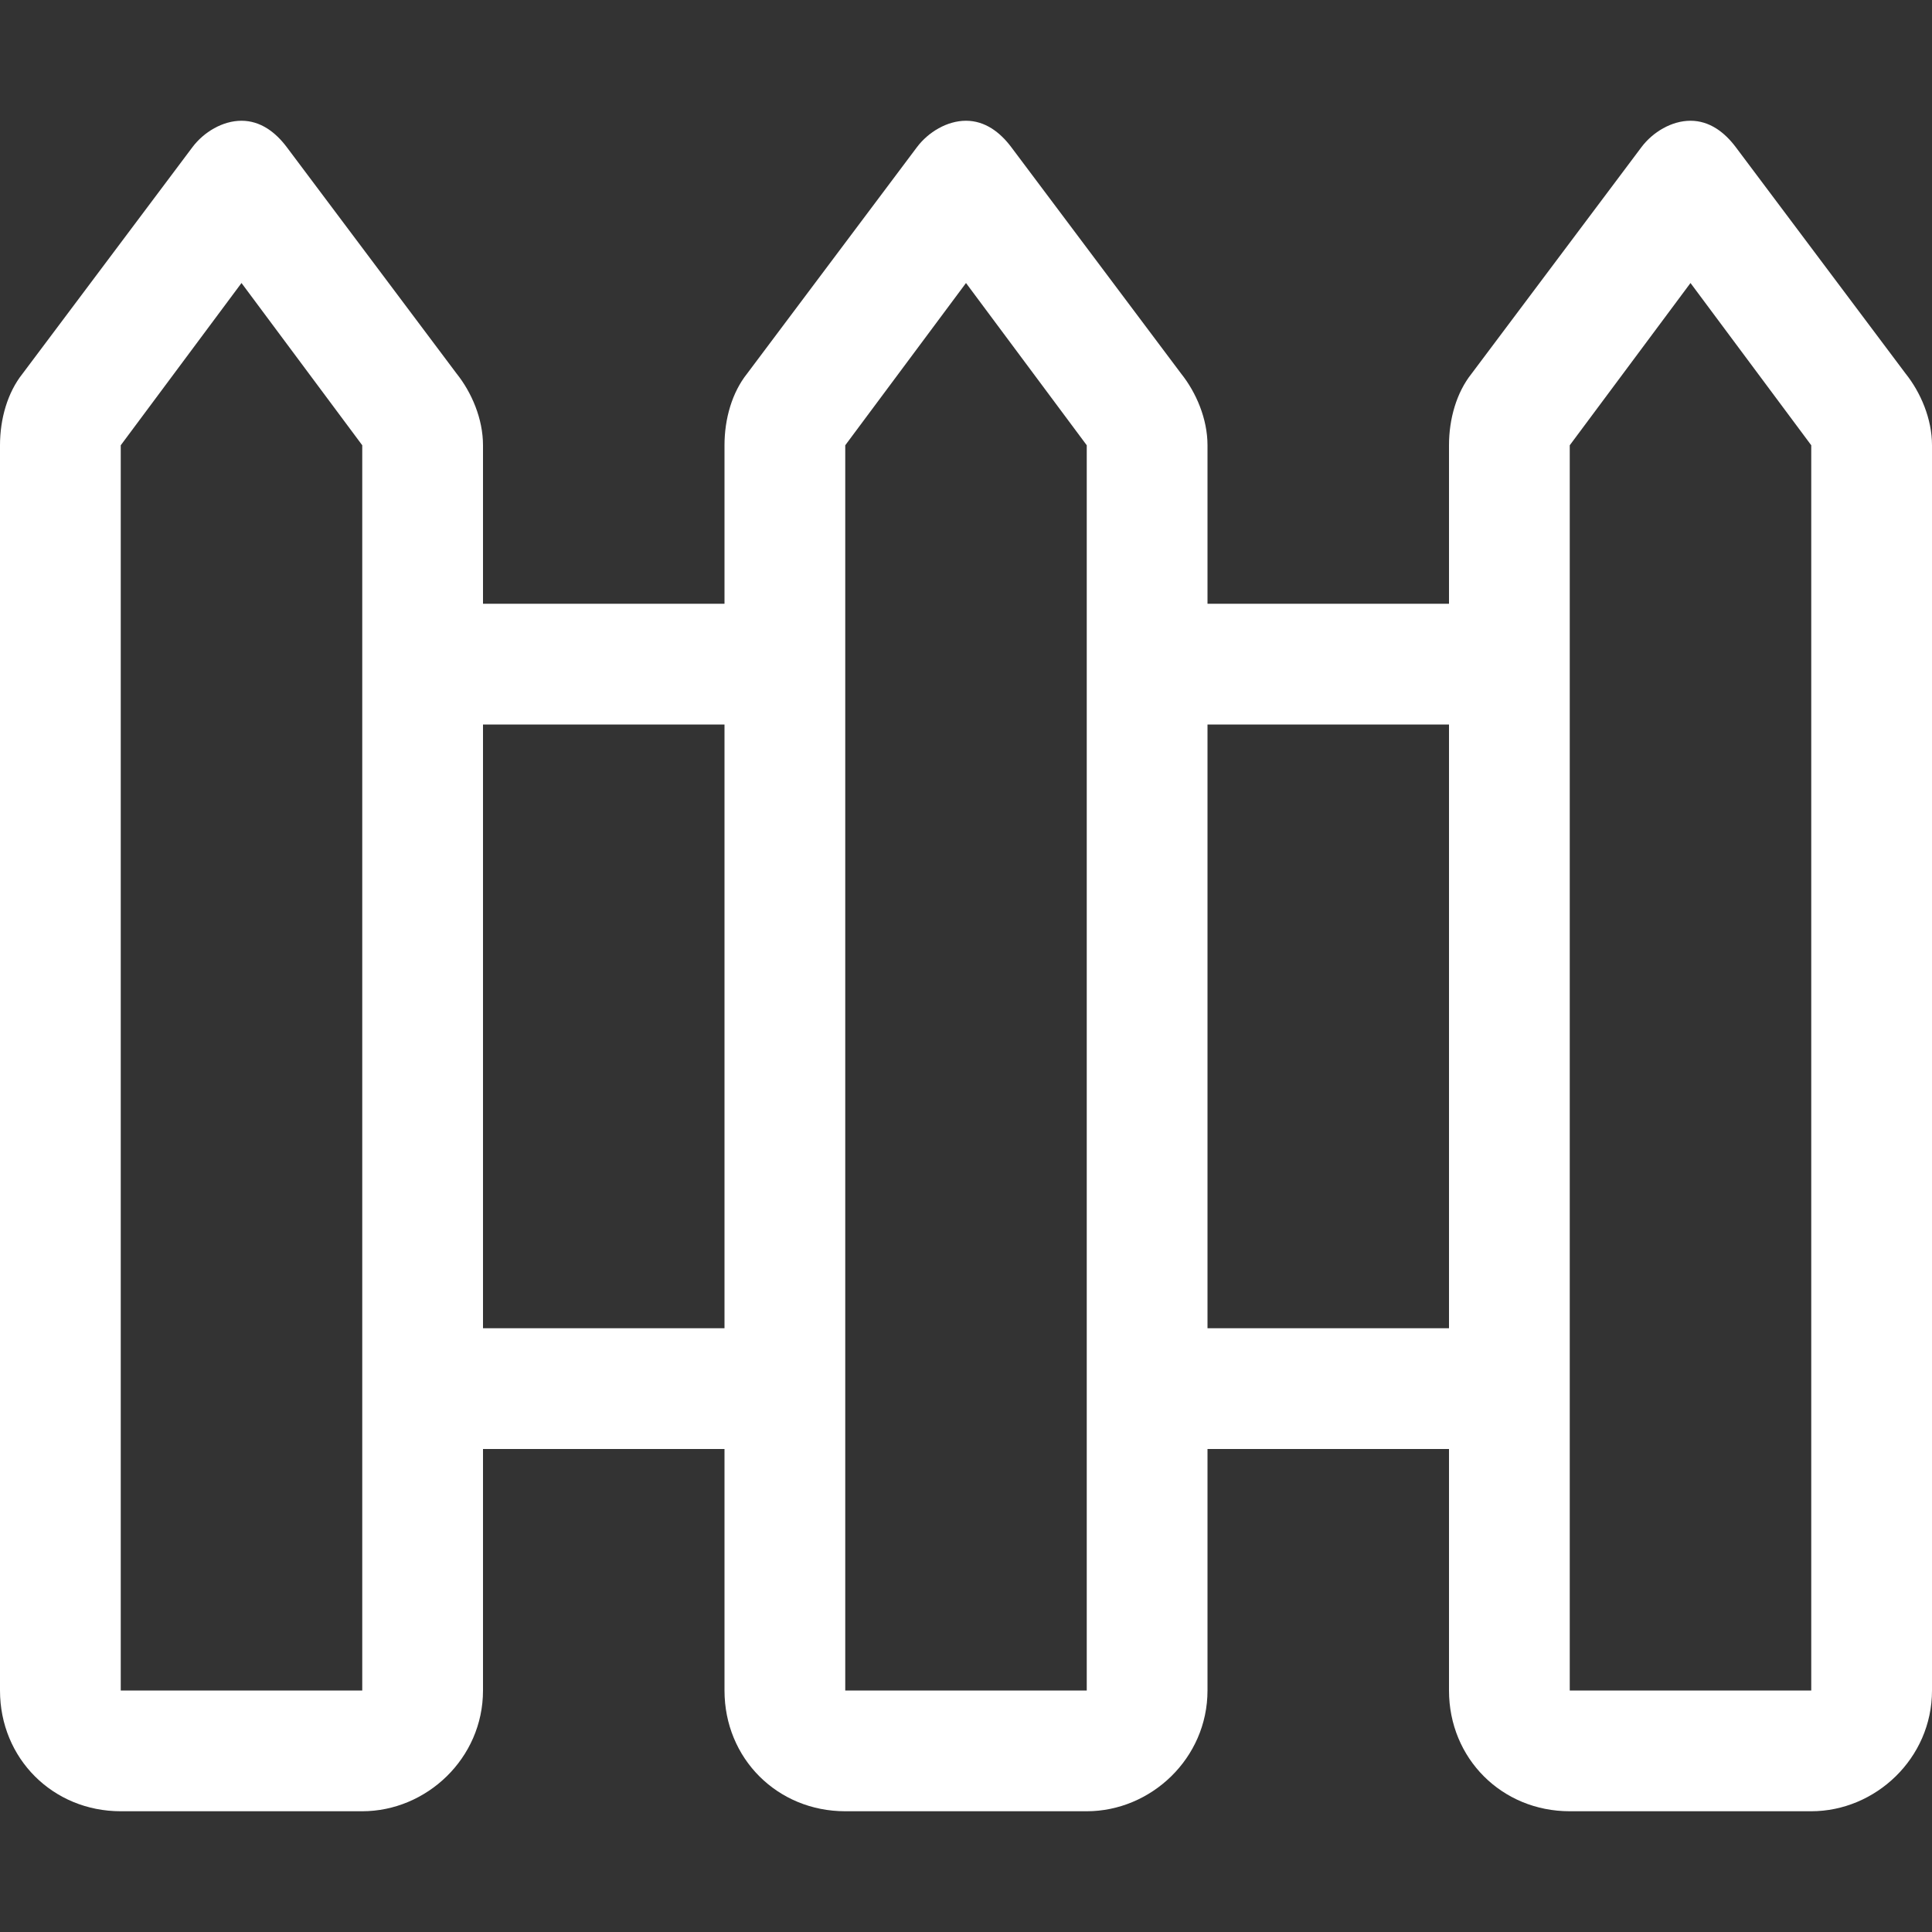 <svg xmlns:xlink="http://www.w3.org/1999/xlink" xmlns="http://www.w3.org/2000/svg" fill="none" viewBox="0 0 64 64" height="64" width="64">
<rect x="0" y="0" width="64" height="64" fill="#333333" stroke="none"/>
<path fill="#ffffff" d="M8 4C8.625 4 9.125 4.375 9.5 4.875L15.125 12.375C15.625 13 16 13.875 16 14.75V20H24V14.75C24 13.875 24.25 13 24.75 12.375L30.375 4.875C30.75 4.375 31.375 4 32 4C32.625 4 33.125 4.375 33.5 4.875L39.125 12.375C39.625 13 40 13.875 40 14.75V20H48V14.75C48 13.875 48.25 13 48.75 12.375L54.375 4.875C54.75 4.375 55.375 4 56 4C56.625 4 57.125 4.375 57.5 4.875L63.125 12.375C63.625 13 64 13.875 64 14.75V56C64 58.25 62.125 60 60 60H52C49.75 60 48 58.25 48 56V48H40V56C40 58.25 38.125 60 36 60H28C25.75 60 24 58.25 24 56V48H16V56C16 58.25 14.125 60 12 60H4C1.75 60 0 58.25 0 56V14.75C0 13.875 0.25 13 0.75 12.375L6.375 4.875C6.75 4.375 7.375 4 8 4ZM36 48V44V24V20V14.75L32 9.375L28 14.75V56H36V48ZM40 44H48V24H40V44ZM52 44V48V56H60V14.75L56 9.375L52 14.75V44ZM24 24H16V44H24V24ZM12 24V20V14.75L8 9.375L4 14.75V56H12V48V44V24Z"/>
</svg>